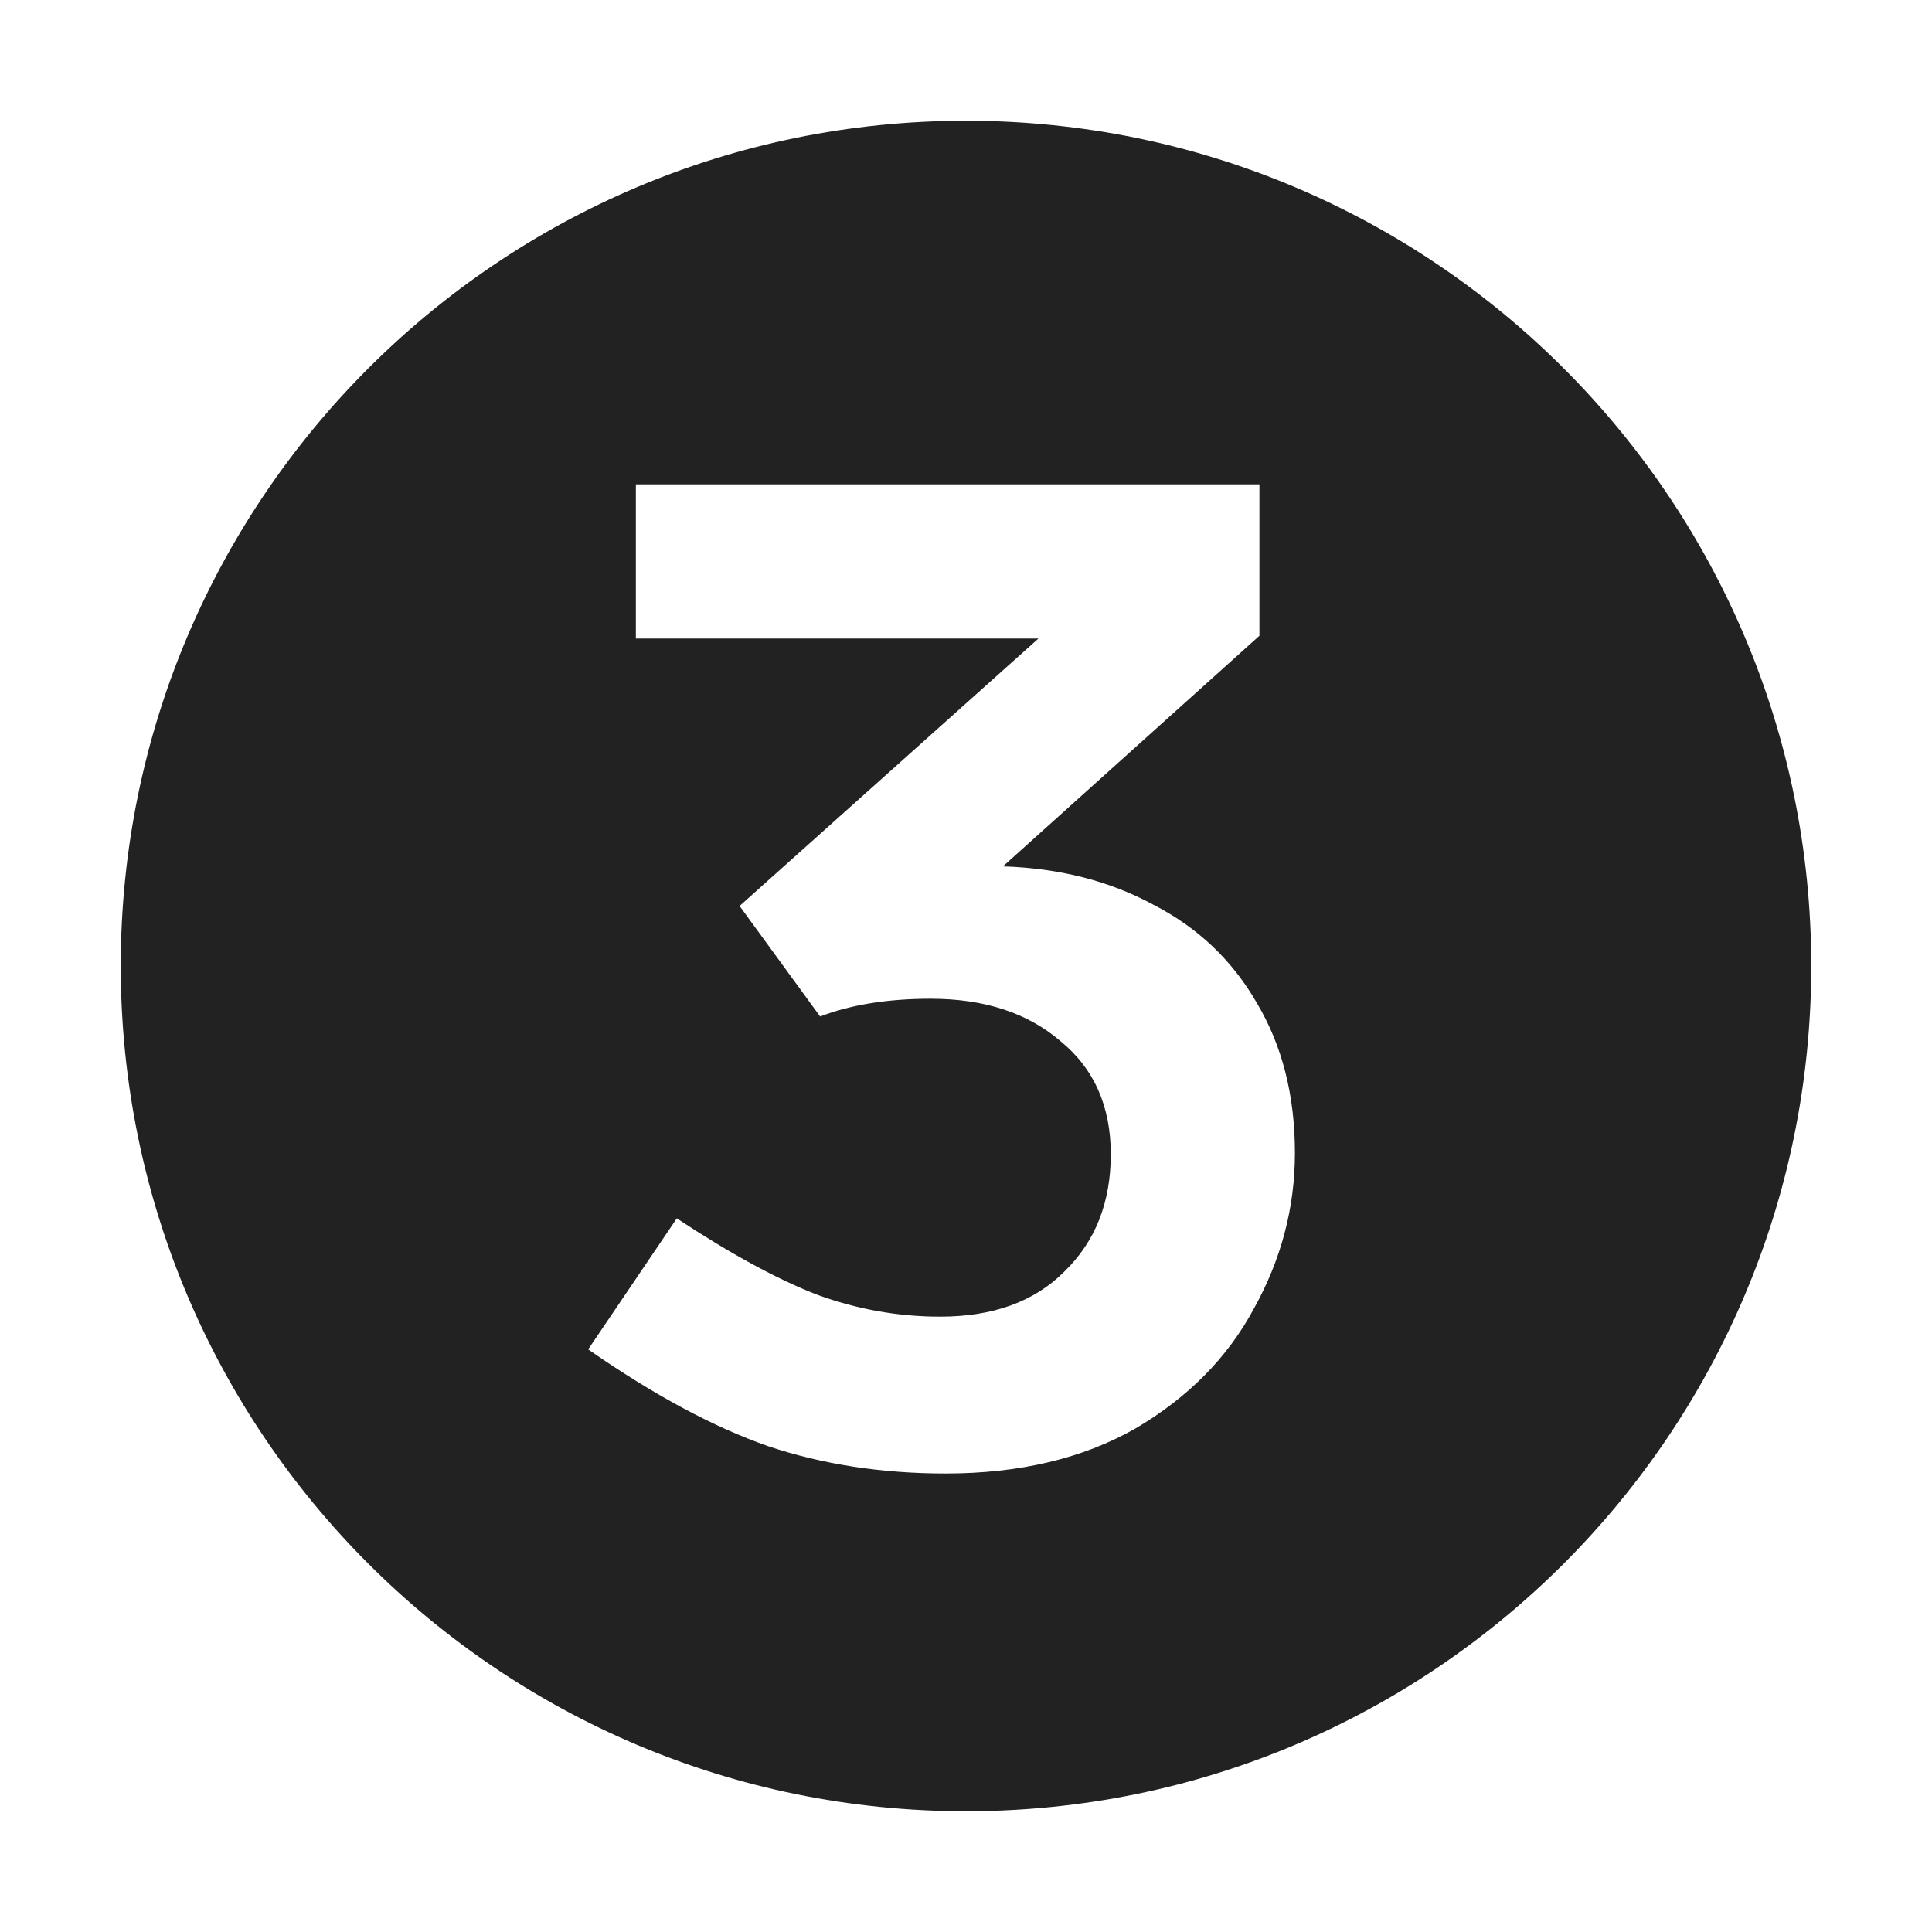 <svg width="16" height="16" viewBox="0 0 16 16" fill="none" xmlns="http://www.w3.org/2000/svg">
<path fill-rule="evenodd" clip-rule="evenodd" d="M8 15C11.866 15 15 11.866 15 8C15 4.134 11.866 1 8 1C4.134 1 1 4.134 1 8C1 11.866 4.134 15 8 15ZM9.549 7.491C9.187 7.295 8.773 7.19 8.306 7.175L10.43 5.265V4.011H5.266V5.288H8.6L6.125 7.503L6.792 8.418C7.048 8.32 7.353 8.271 7.707 8.271C8.152 8.271 8.509 8.388 8.781 8.621C9.059 8.847 9.199 9.16 9.199 9.559C9.199 9.958 9.071 10.282 8.814 10.531C8.566 10.78 8.223 10.904 7.786 10.904C7.44 10.904 7.101 10.844 6.769 10.723C6.438 10.595 6.05 10.384 5.605 10.09L4.871 11.175C5.413 11.552 5.91 11.819 6.362 11.977C6.814 12.128 7.304 12.203 7.831 12.203C8.442 12.203 8.965 12.079 9.402 11.831C9.839 11.574 10.167 11.243 10.385 10.836C10.611 10.429 10.724 10 10.724 9.548C10.724 9.073 10.619 8.659 10.408 8.305C10.204 7.951 9.918 7.68 9.549 7.491Z" fill="#222222"/>
</svg>
